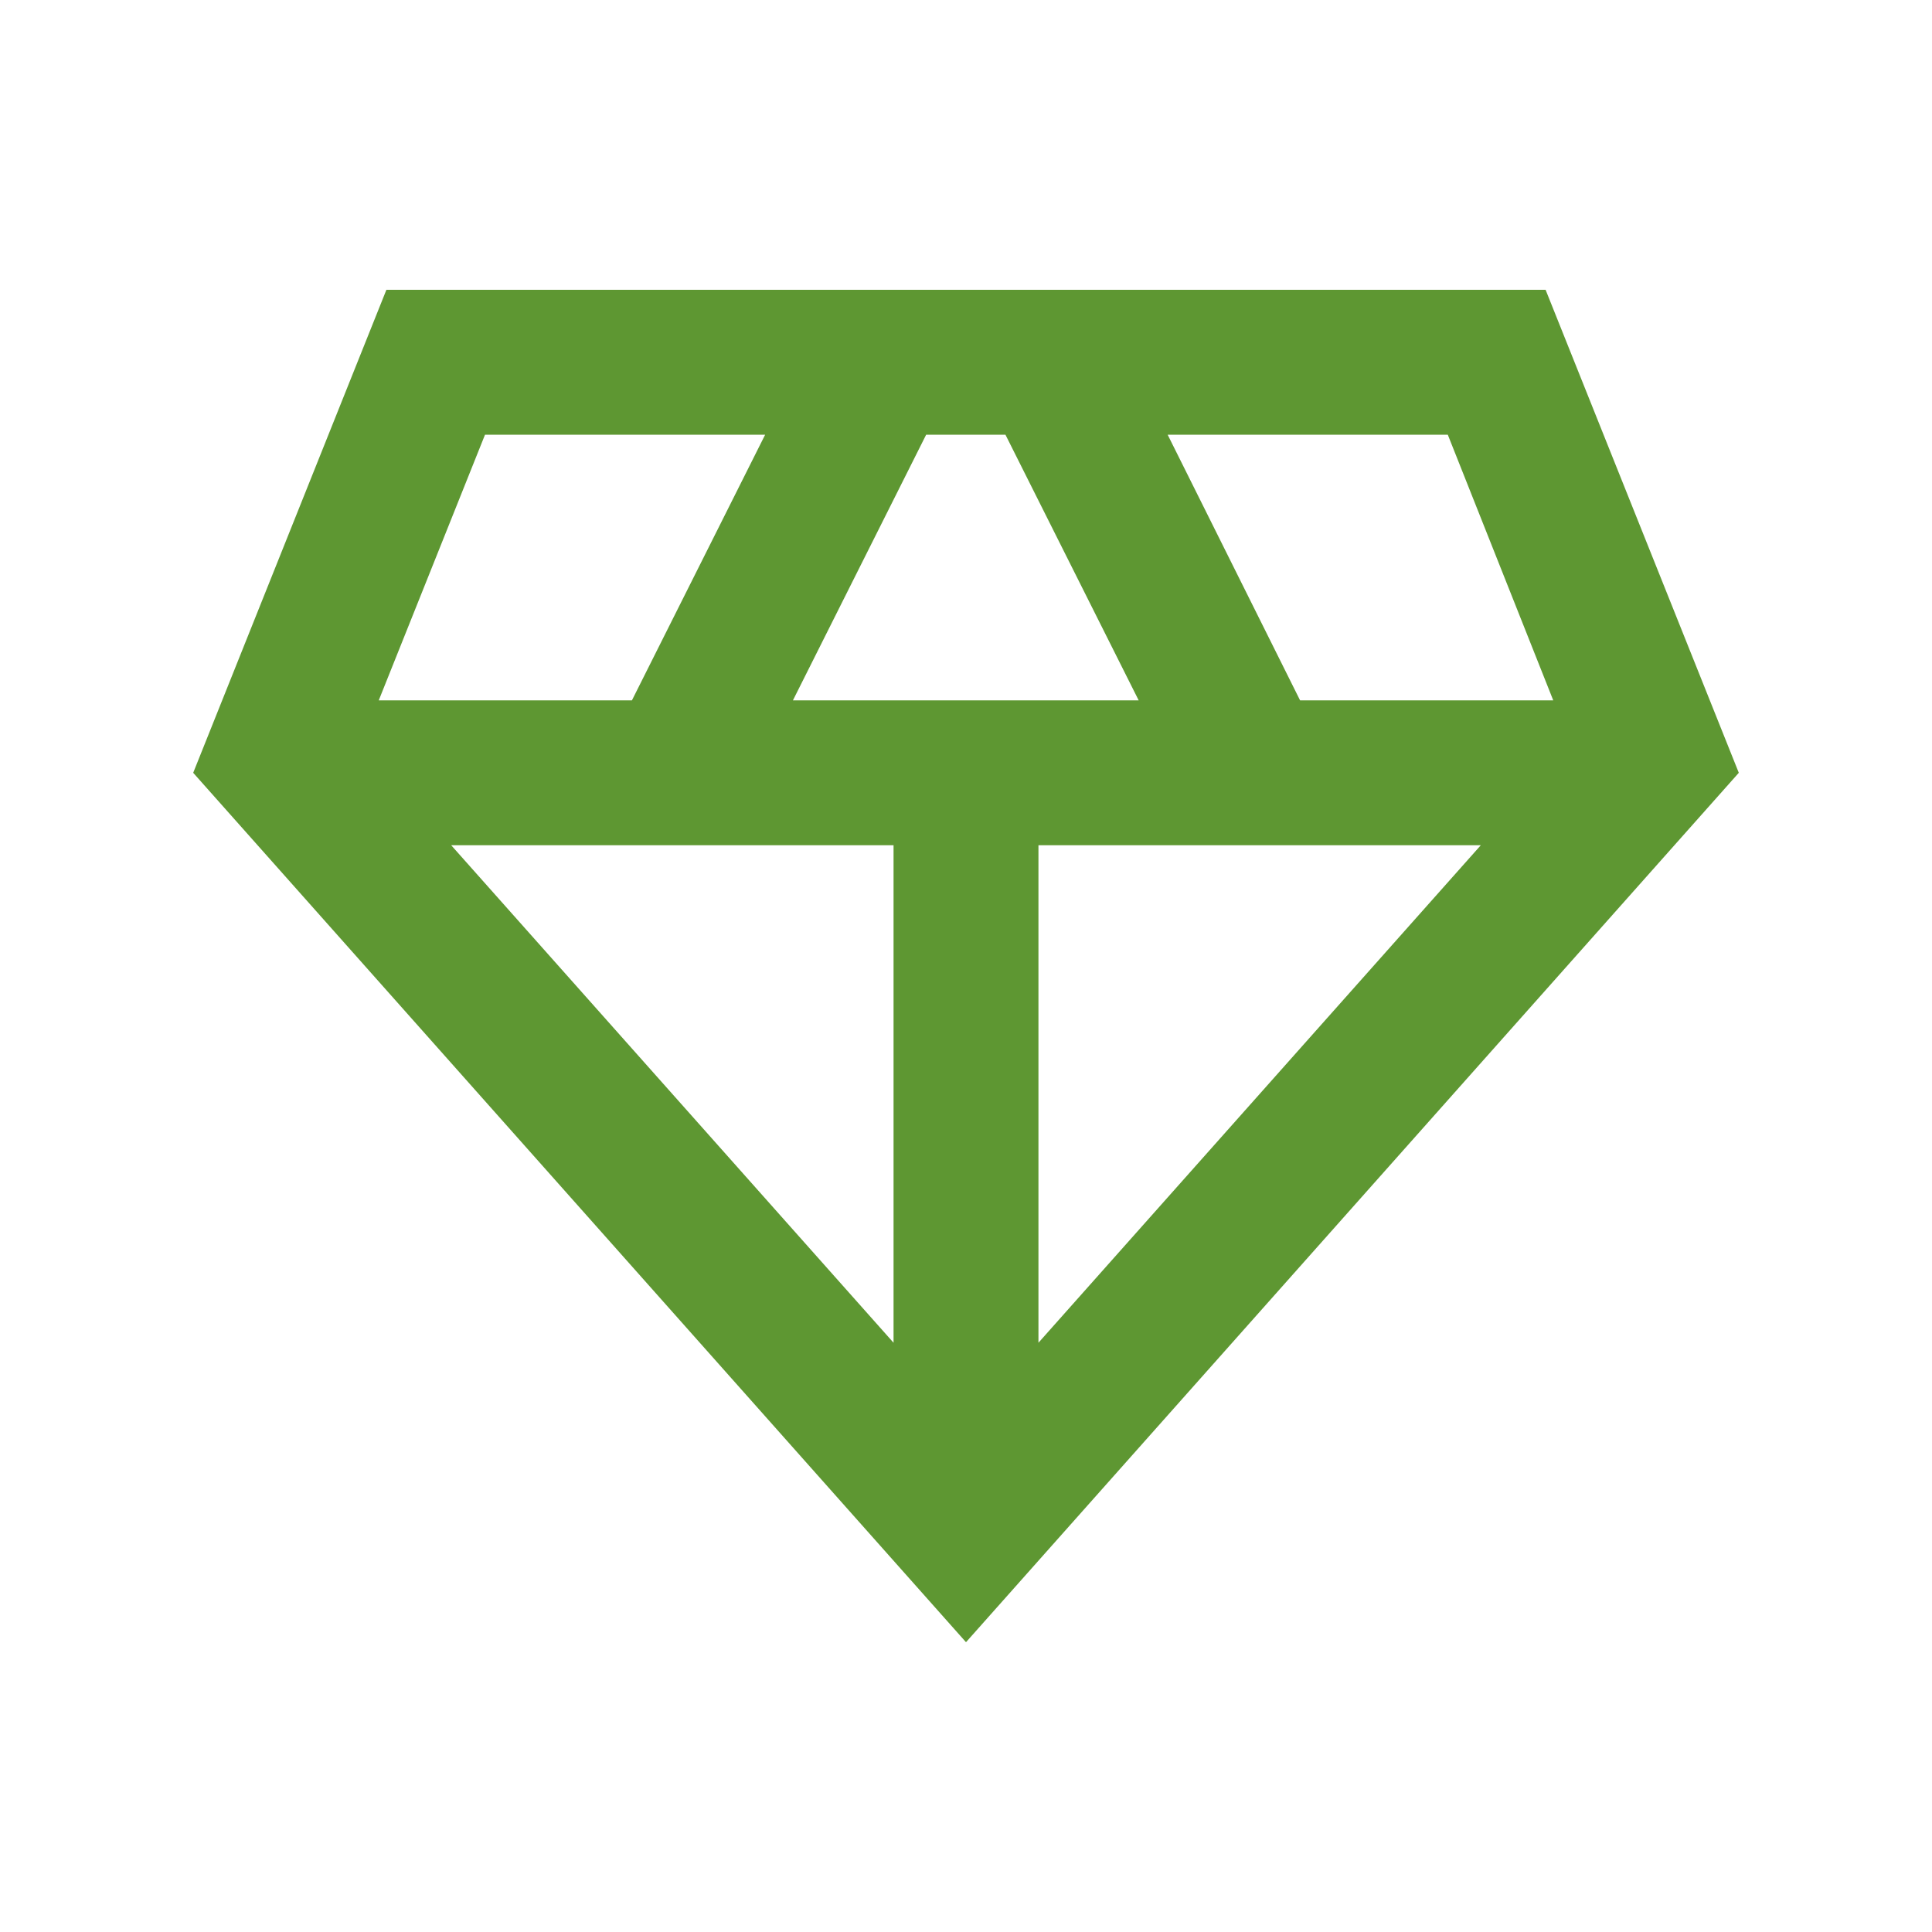 <?xml version="1.0" encoding="UTF-8"?><svg id="Layer_1" xmlns="http://www.w3.org/2000/svg" viewBox="0 0 48 48"><defs><style>.cls-1{fill:#5e9732;}</style></defs><path class="cls-1" d="M38.4,7.2H9.6l-4.8,12,19.2,21.6,19.2-21.6-4.8-12ZM19.7,17.4l3.31-6.6h1.97l3.31,6.6h-8.59ZM22.2,21v12.36l-10.99-12.36h10.99ZM25.8,21h10.99l-10.99,12.36v-12.36ZM38.59,17.4h-6.29l-3.29-6.6h6.96l2.62,6.6ZM12.05,10.8h6.96l-3.31,6.6h-6.29l2.64-6.6Z"/></svg>